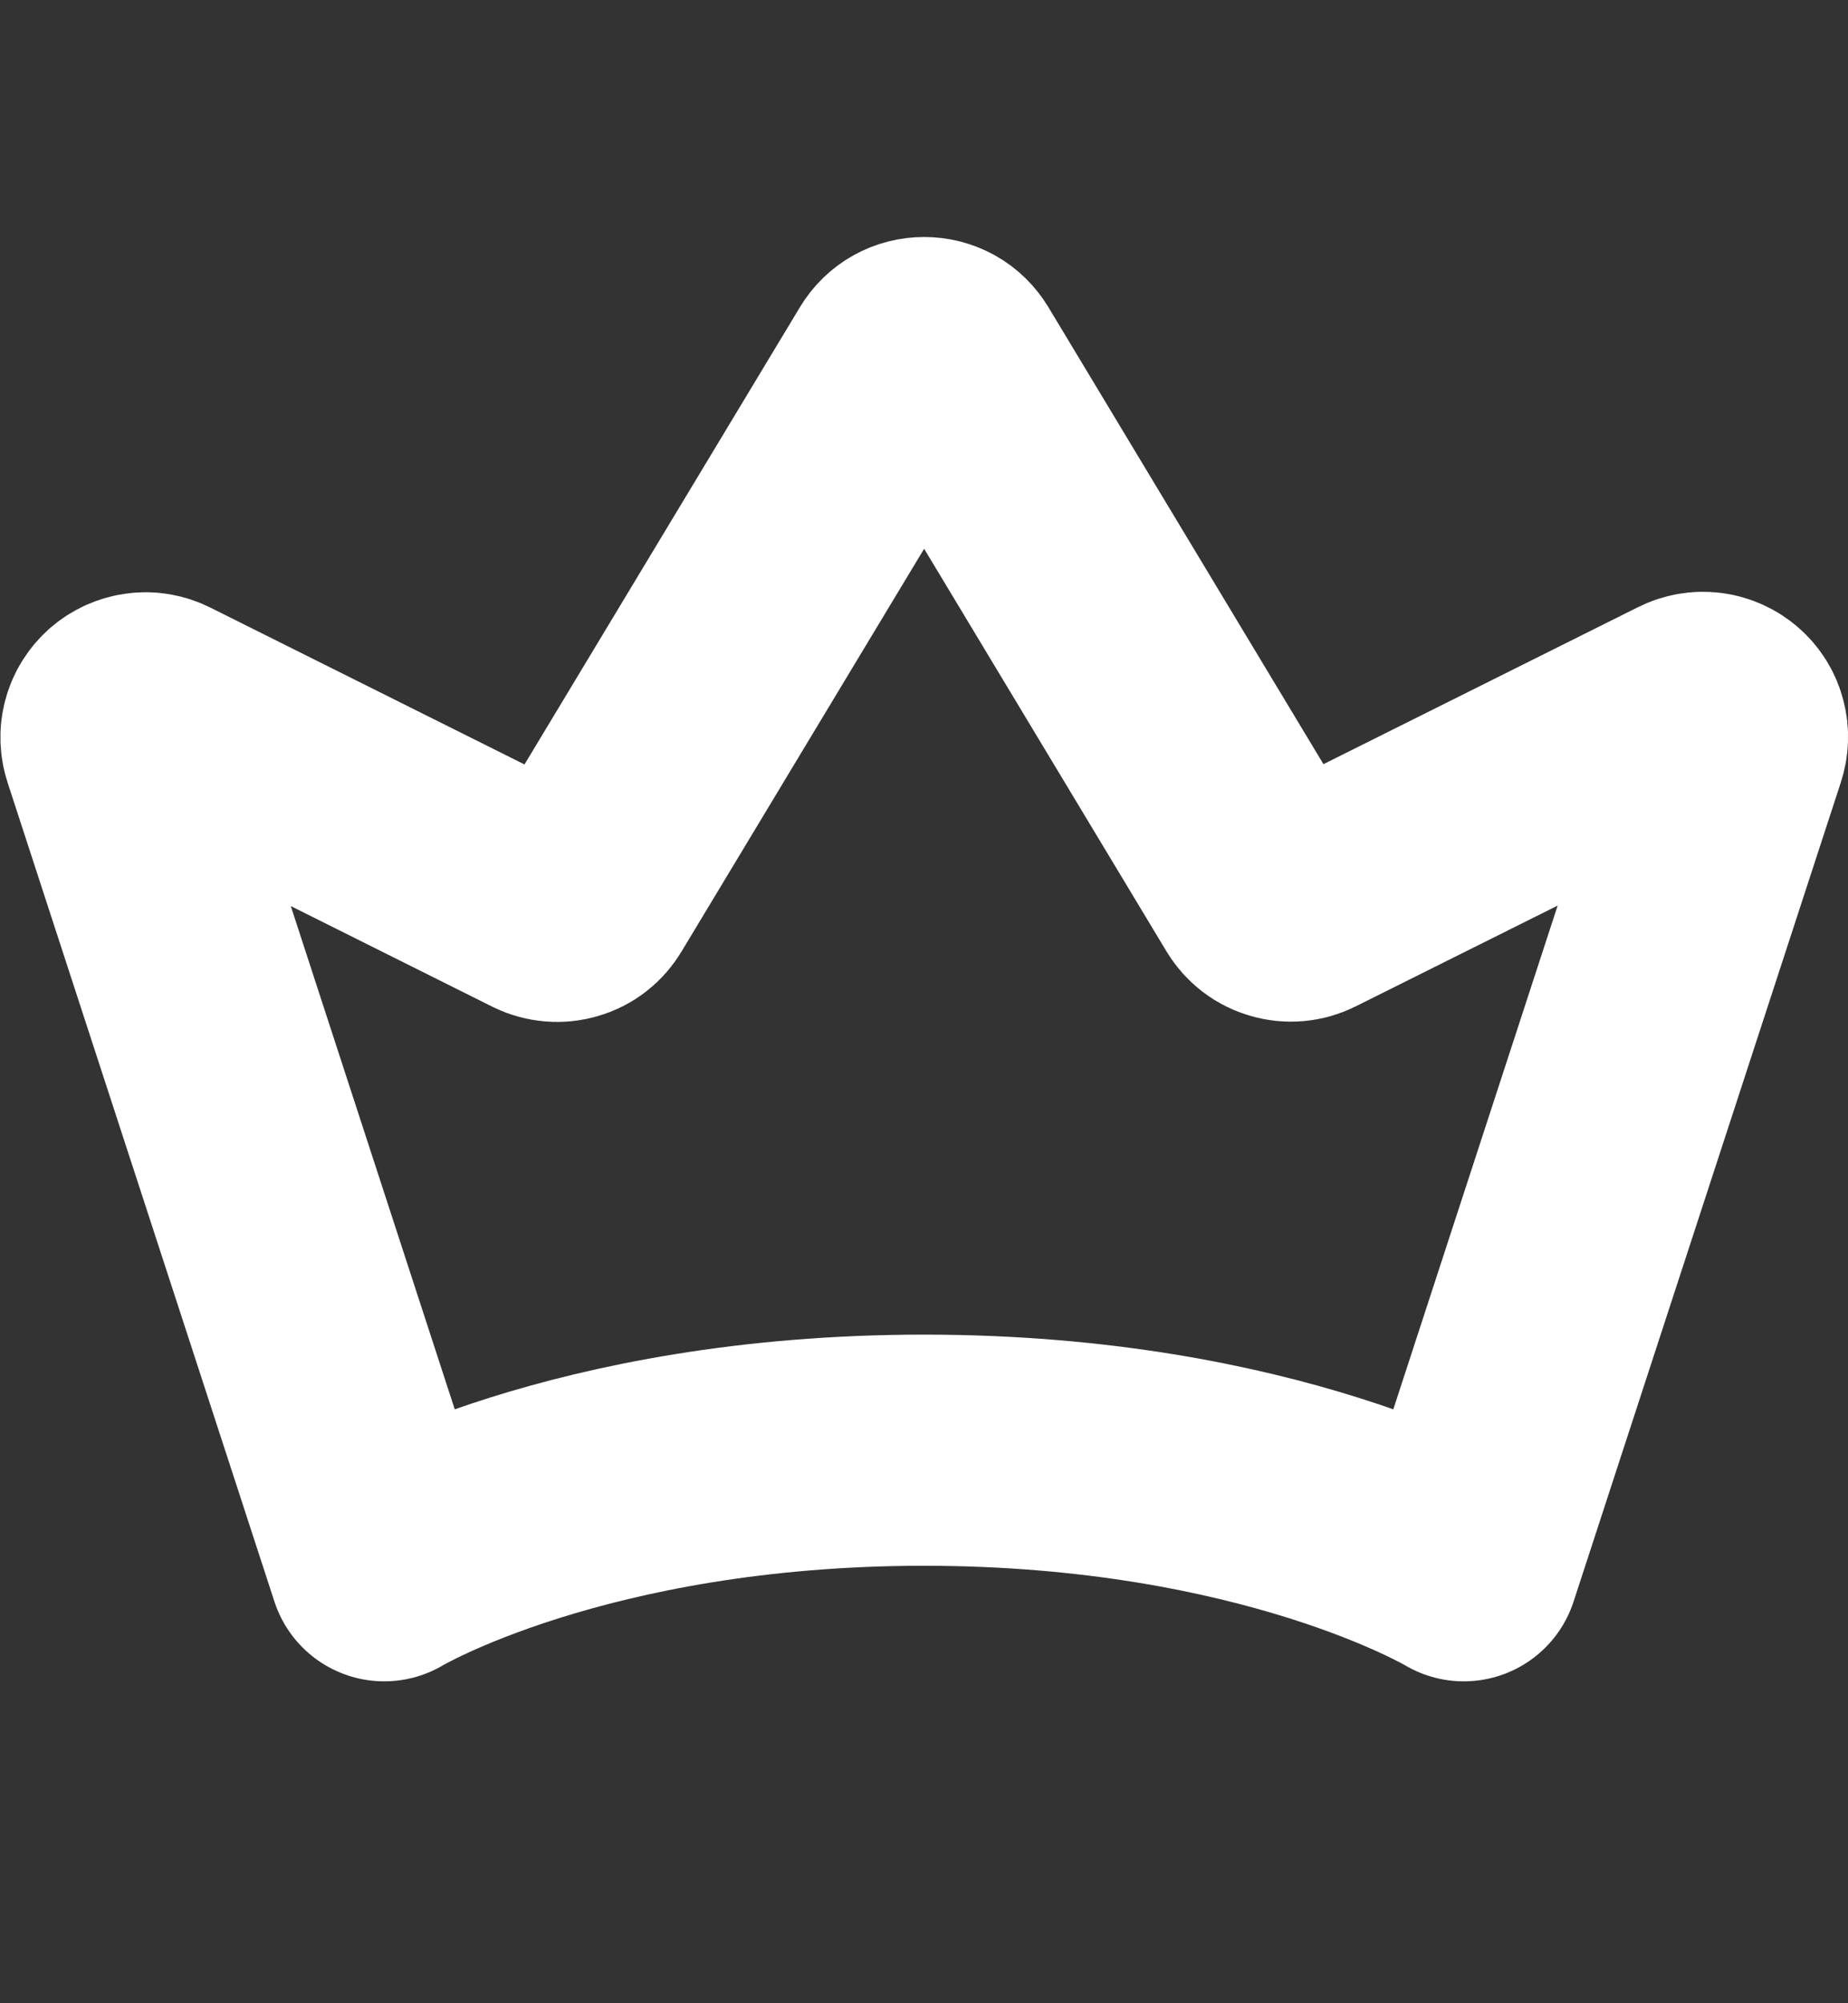 <svg width="12" height="13" viewBox="0 0 12 13" fill="none" xmlns="http://www.w3.org/2000/svg">
<rect x="0" y="0" width="12" height="13" fill="#333333" stroke="none"/>
<g clip-path="url(#clip0_378_489)">
<path d="M2.495 10.161C2.495 10.161 3.75 9.411 6 9.411C8.25 9.411 9.505 10.161 9.505 10.161L11.24 4.846C11.252 4.81 11.254 4.771 11.244 4.734C11.235 4.697 11.214 4.663 11.185 4.638C11.156 4.613 11.121 4.597 11.083 4.592C11.045 4.587 11.006 4.594 10.972 4.611L8.468 5.86C8.424 5.882 8.374 5.886 8.328 5.872C8.281 5.859 8.242 5.828 8.217 5.787L6.165 2.38C6.148 2.352 6.124 2.328 6.095 2.312C6.066 2.296 6.034 2.288 6.001 2.288C5.968 2.288 5.936 2.296 5.907 2.312C5.878 2.328 5.854 2.352 5.837 2.38L3.783 5.788C3.758 5.83 3.719 5.861 3.672 5.874C3.625 5.888 3.575 5.883 3.532 5.862L1.031 4.614C0.997 4.597 0.959 4.59 0.921 4.595C0.883 4.6 0.847 4.616 0.818 4.641C0.79 4.666 0.769 4.699 0.759 4.736C0.749 4.773 0.751 4.812 0.763 4.848L2.495 10.161Z" stroke="white" stroke-width="1.5" stroke-linecap="round" stroke-linejoin="round"/>
</g>
<defs>
<clipPath id="clip0_378_489">
<rect width="12" height="12" fill="white" transform="translate(0 0.786)"/>
</clipPath>
</defs>
</svg>
